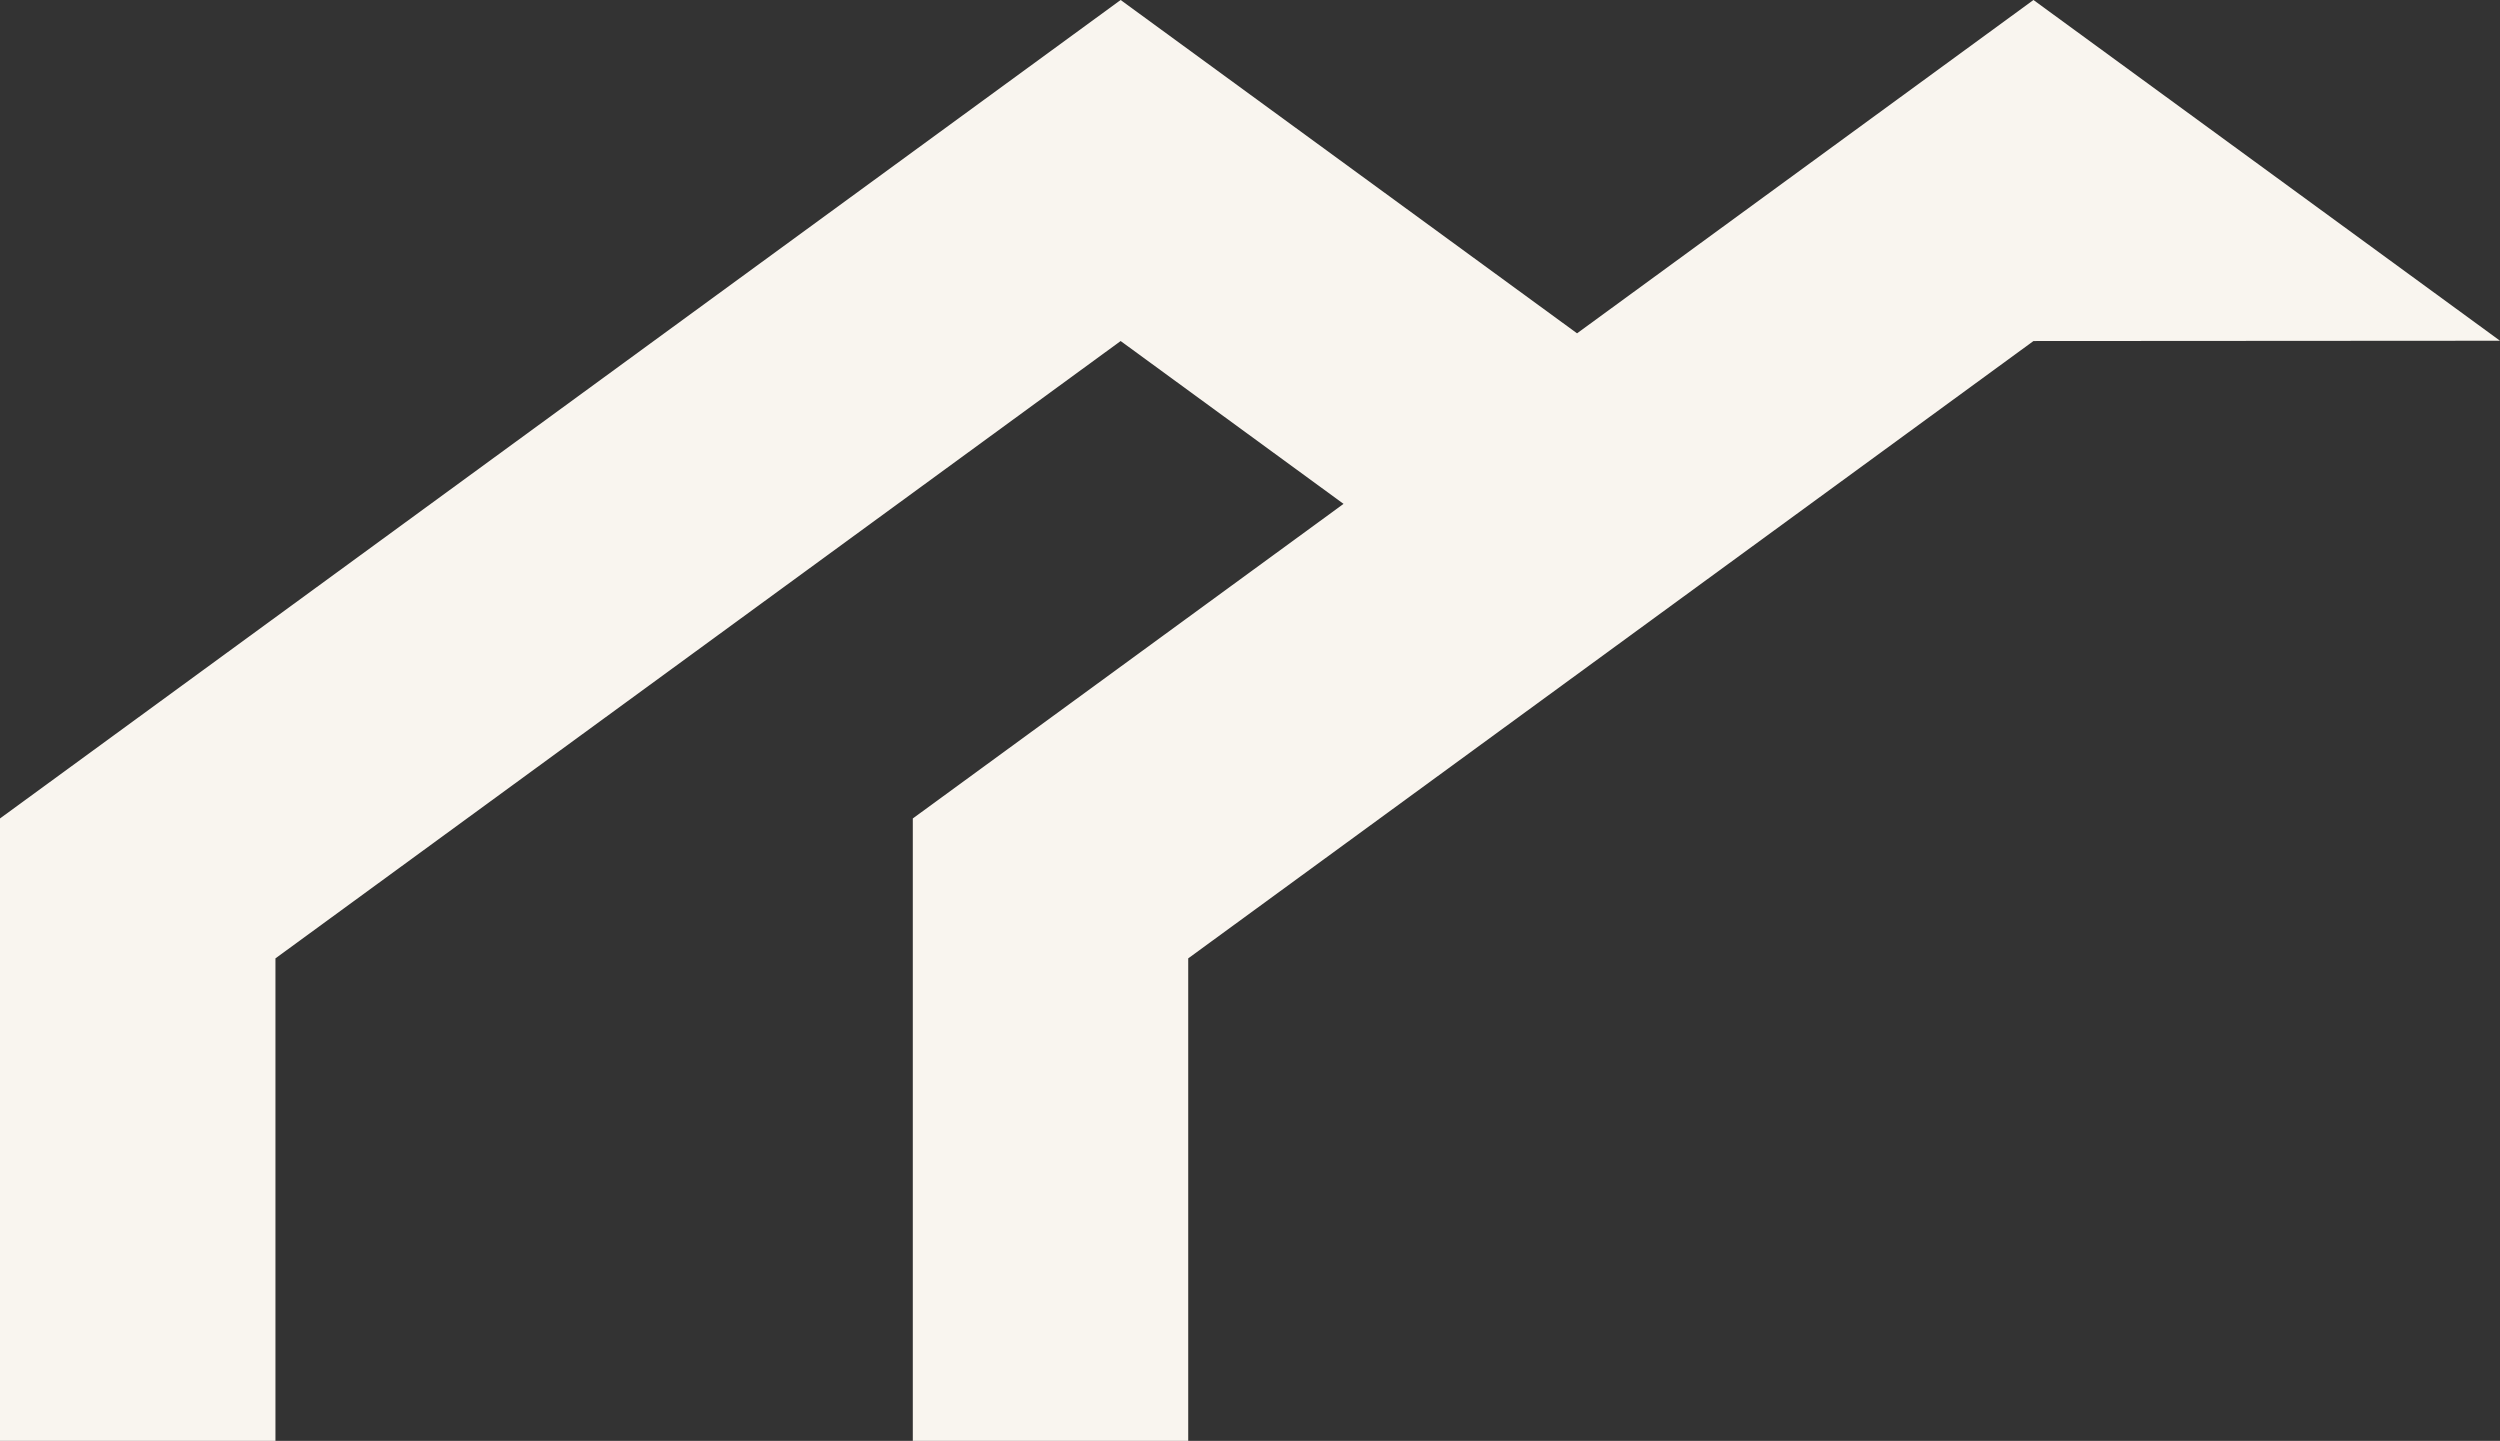 <svg xmlns="http://www.w3.org/2000/svg" width="1693.667" height="976.131" viewBox="0 0 1693.667 976.131">
  <rect x="0" y="0" width="1693.667" height="976.131" fill="#333333" stroke="none"/>
  <path id="Tracé_22" data-name="Tracé 22" d="M1614.032,207.606l-309.2,225.82-309.2-225.82-759.2,554.475v421.656H423.043V856.867L995.637,438.647l151,110.315L854.829,762.081v421.656h186.583V856.867l572.62-418.221,316.068-.2Z" transform="translate(-236.433 -207.606)" fill="#f9f5ef"/>
</svg>
